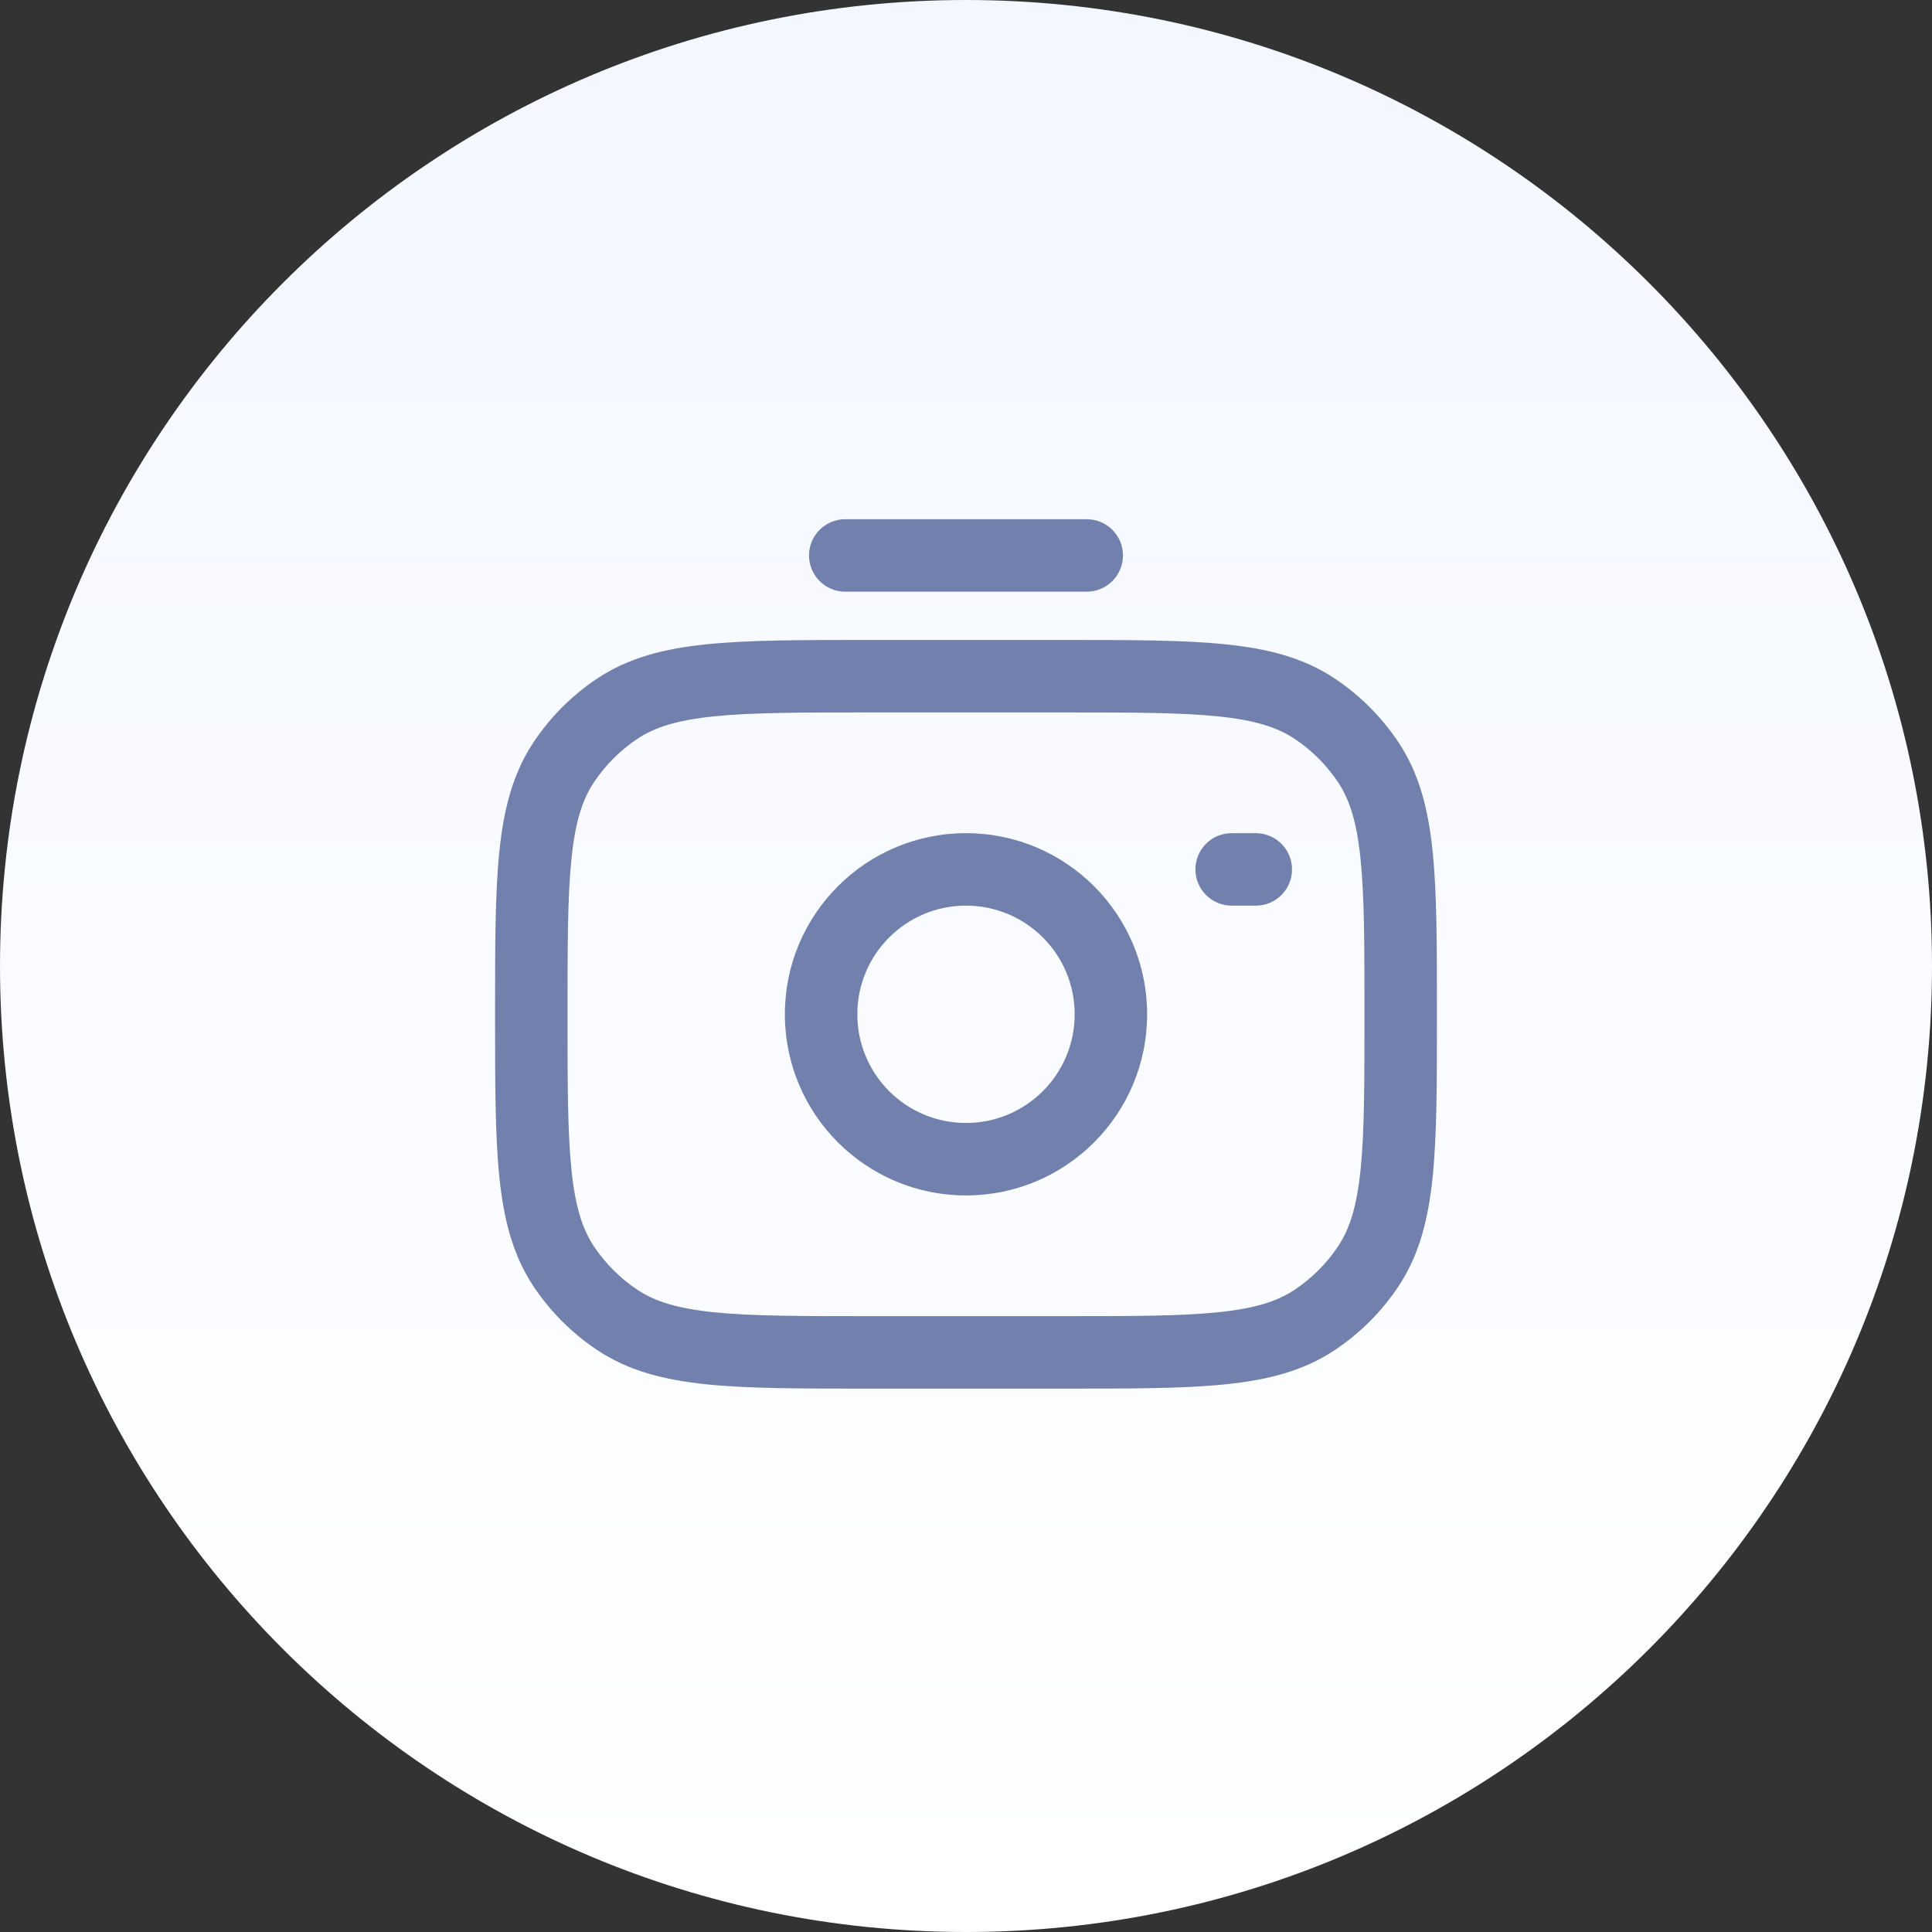 <svg width="56" height="56" viewBox="0 0 56 56" fill="none" xmlns="http://www.w3.org/2000/svg">
<rect x="0" y="0" width="56" height="56" fill="#333333" stroke="none"/>
<path d="M0 28C0 12.536 12.536 0 28 0C43.464 0 56 12.536 56 28C56 43.464 43.464 56 28 56C12.536 56 0 43.464 0 28Z" fill="url(#paint0_linear_571_7069)"/>
<path fill-rule="evenodd" clip-rule="evenodd" d="M23.45 16.1C23.45 15.52 23.92 15.05 24.5 15.05H31.5C32.08 15.05 32.55 15.52 32.55 16.1C32.55 16.68 32.08 17.15 31.5 17.15H24.5C23.92 17.15 23.45 16.68 23.45 16.1ZM25.142 18.55H30.858C32.775 18.55 34.294 18.55 35.507 18.674C36.749 18.8 37.787 19.065 38.694 19.671C39.42 20.156 40.044 20.78 40.529 21.506C41.136 22.413 41.4 23.451 41.527 24.693C41.65 25.907 41.65 27.426 41.65 29.344V29.458C41.65 31.375 41.65 32.894 41.527 34.107C41.4 35.35 41.136 36.387 40.529 37.295C40.044 38.021 39.421 38.644 38.695 39.129C37.787 39.736 36.75 40 35.507 40.127C34.294 40.25 32.775 40.25 30.858 40.25H25.142C23.225 40.25 21.706 40.25 20.493 40.127C19.25 40 18.213 39.736 17.306 39.129C16.579 38.644 15.956 38.021 15.471 37.295C14.864 36.387 14.6 35.35 14.473 34.107C14.35 32.894 14.35 31.375 14.35 29.458V29.339C14.35 27.423 14.35 25.905 14.473 24.692C14.6 23.45 14.864 22.413 15.471 21.506C15.956 20.78 16.579 20.156 17.305 19.671C18.213 19.065 19.25 18.8 20.493 18.674C21.706 18.55 23.225 18.55 25.142 18.55ZM20.706 20.763C19.629 20.872 18.977 21.08 18.472 21.417C17.975 21.749 17.549 22.176 17.217 22.672C16.879 23.177 16.672 23.829 16.563 24.905C16.451 25.999 16.45 27.41 16.45 29.397V29.4C16.45 31.388 16.451 32.8 16.563 33.894C16.672 34.971 16.88 35.623 17.217 36.128C17.549 36.625 17.975 37.051 18.472 37.383C18.977 37.721 19.629 37.928 20.706 38.038C21.8 38.149 23.212 38.15 25.2 38.15H30.8C32.788 38.15 34.2 38.149 35.294 38.038C36.371 37.928 37.023 37.721 37.528 37.383C38.025 37.051 38.451 36.625 38.783 36.128C39.121 35.623 39.328 34.971 39.438 33.894C39.549 32.8 39.55 31.388 39.55 29.4C39.55 27.412 39.549 26 39.437 24.906C39.328 23.829 39.12 23.177 38.783 22.672C38.451 22.176 38.025 21.749 37.528 21.417C37.023 21.08 36.371 20.872 35.294 20.763C34.2 20.652 32.788 20.65 30.8 20.65H25.2C23.212 20.65 21.8 20.652 20.706 20.763ZM28 26.25C26.26 26.25 24.85 27.66 24.85 29.4C24.85 31.14 26.26 32.55 28 32.55C29.74 32.55 31.15 31.14 31.15 29.4C31.15 27.66 29.74 26.25 28 26.25ZM22.75 29.4C22.75 26.501 25.101 24.15 28 24.15C30.9 24.15 33.25 26.501 33.25 29.4C33.25 32.3 30.9 34.65 28 34.65C25.101 34.65 22.75 32.3 22.75 29.4ZM34.65 25.2C34.65 24.62 35.12 24.15 35.7 24.15H36.4C36.98 24.15 37.45 24.62 37.45 25.2C37.45 25.78 36.98 26.25 36.4 26.25H35.7C35.12 26.25 34.65 25.78 34.65 25.2Z" fill="#7180AC"/>
<defs>
<linearGradient id="paint0_linear_571_7069" x1="28" y1="56" x2="28" y2="0" gradientUnits="userSpaceOnUse">
<stop stop-color="white"/>
<stop offset="1" stop-color="#F3F7FF"/>
</linearGradient>
</defs>
</svg>
